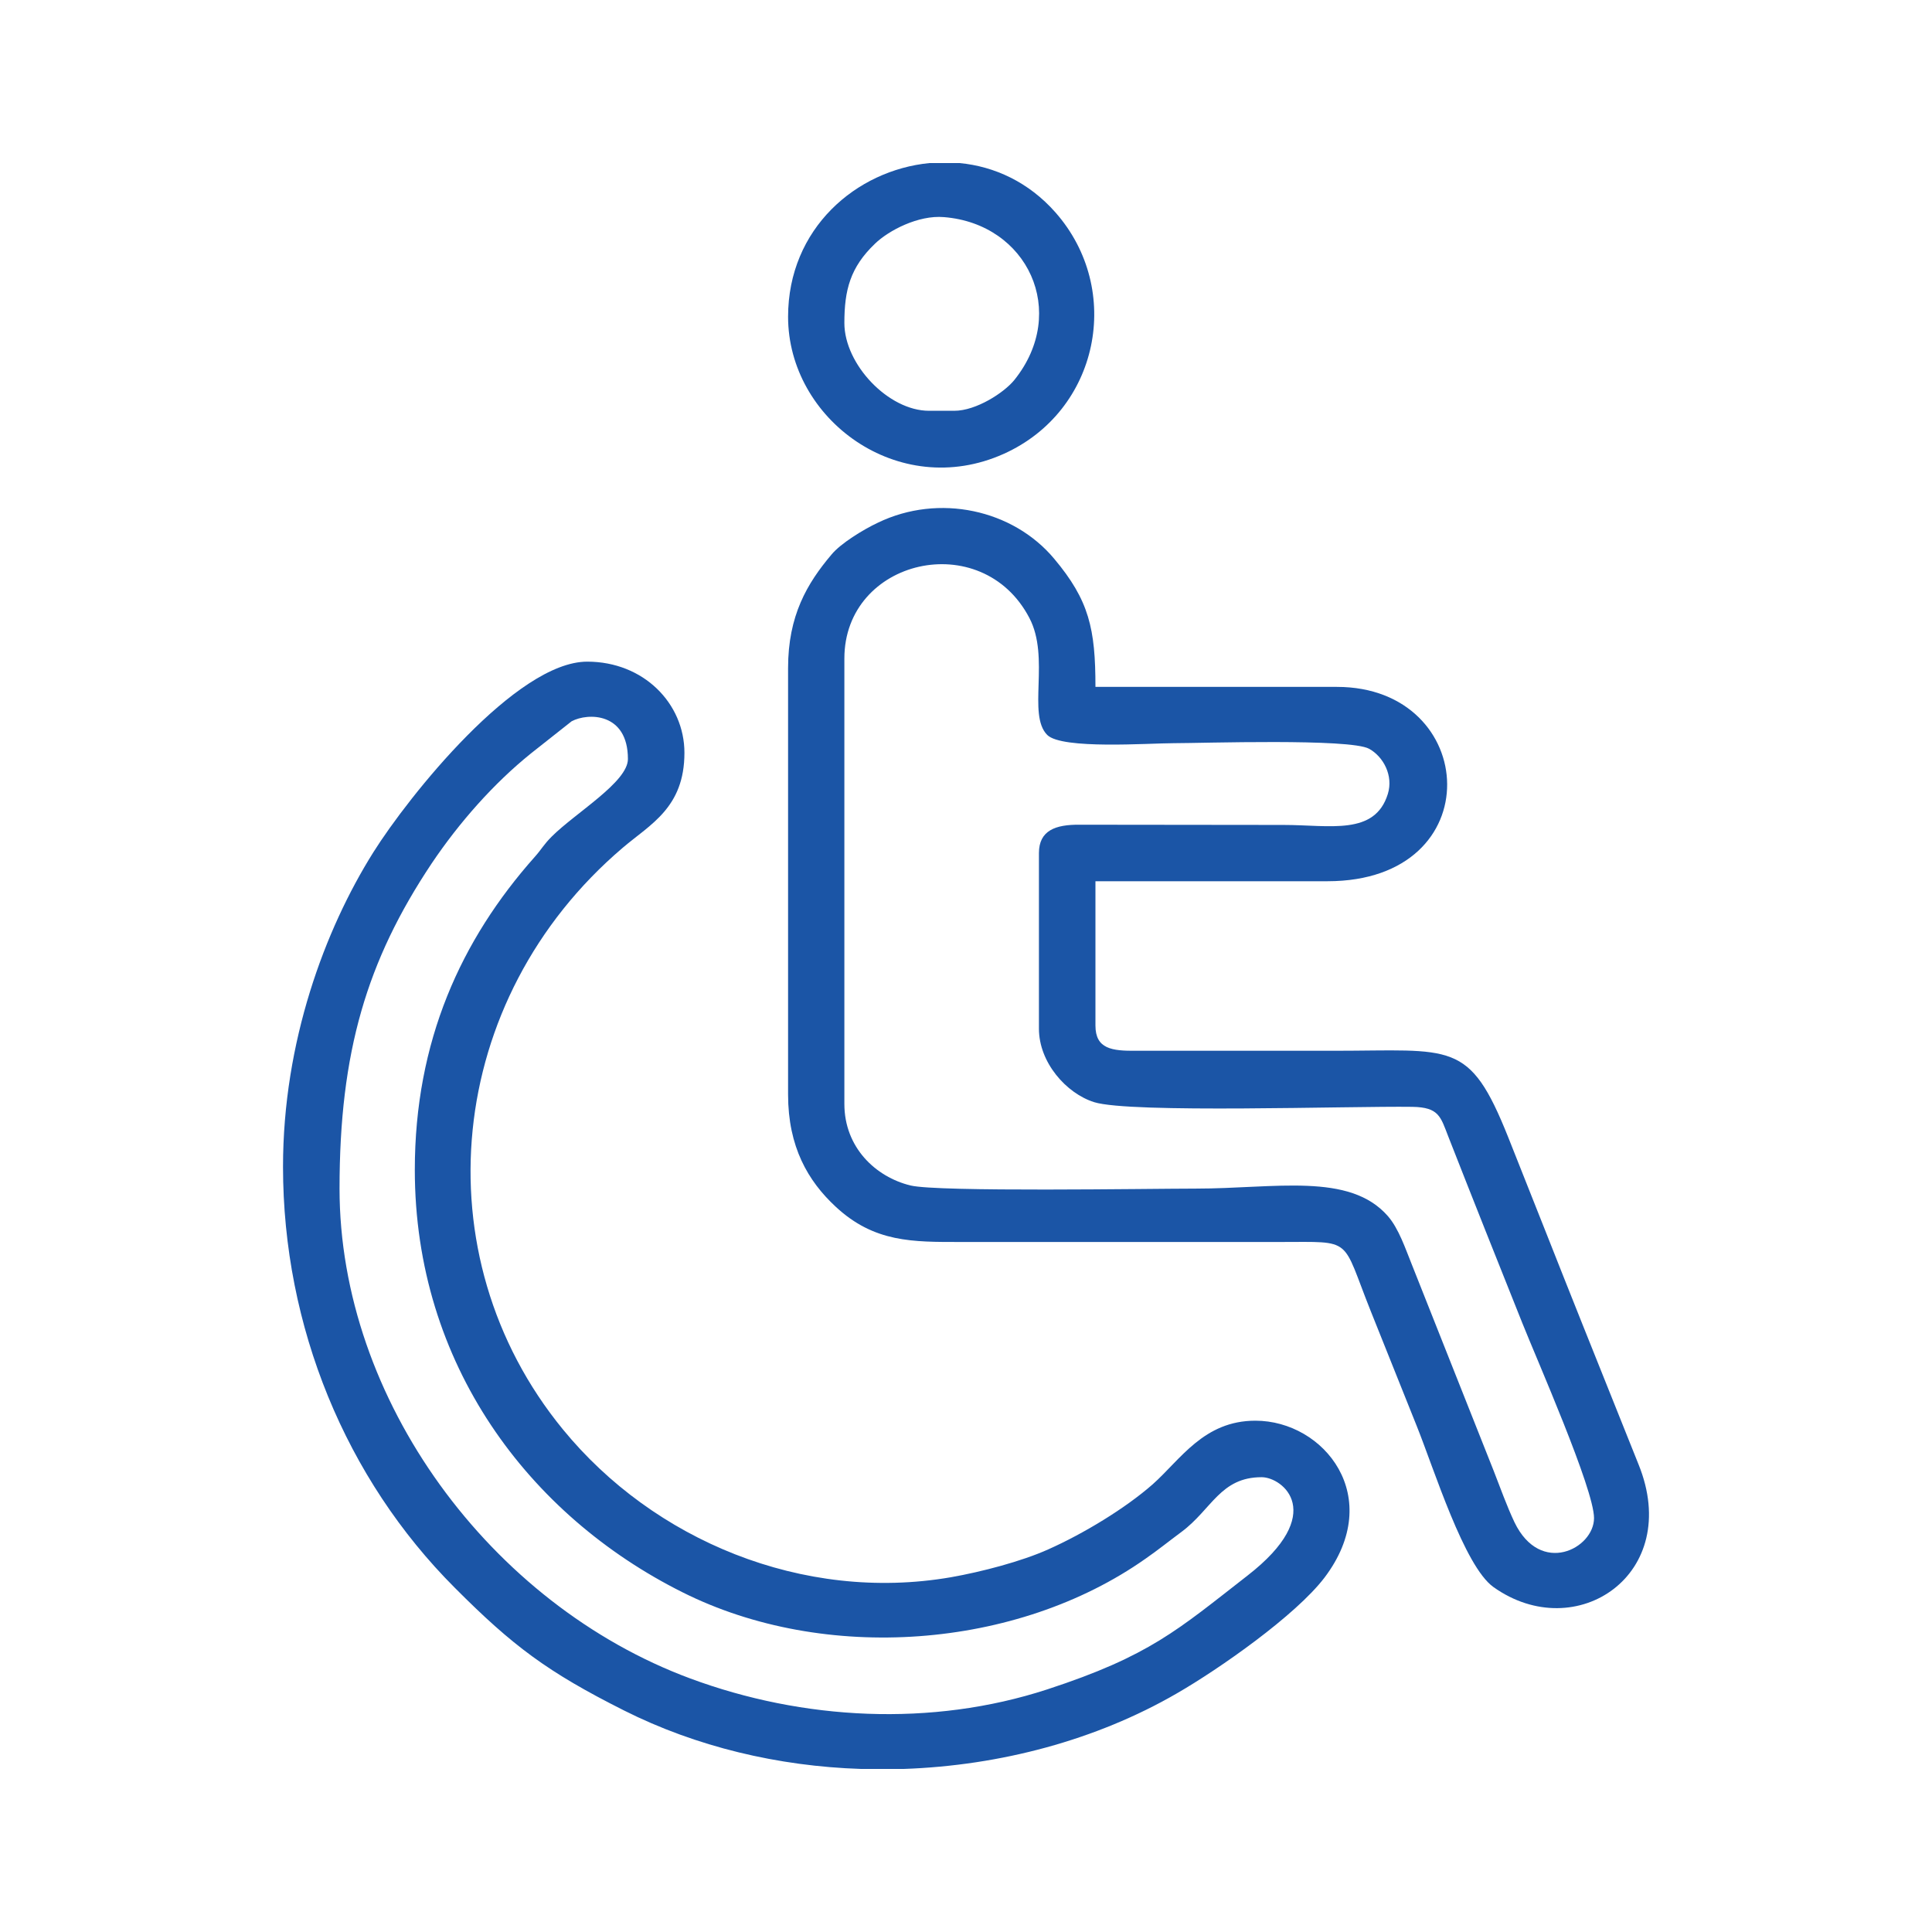 <svg xmlns="http://www.w3.org/2000/svg" xmlns:xlink="http://www.w3.org/1999/xlink" xmlns:xodm="http://www.corel.com/coreldraw/odm/2003" xml:space="preserve" width="300px" height="300px" style="shape-rendering:geometricPrecision; text-rendering:geometricPrecision; image-rendering:optimizeQuality; fill-rule:evenodd; clip-rule:evenodd" viewBox="0 0 8.649 8.649"> <defs> <style type="text/css"> .fil1 {fill:none} .fil0 {fill:#1B55A6} </style> <clipPath id="id0"> <path d="M0 0l8.649 0 0 8.649 -8.649 0 0 -8.649z"></path> </clipPath> </defs> <g id="Camada_x0020_1">  <g> </g> <g style="clip-path:url(#id0)"> <g id="_2505196726160"> <g> <path class="fil0" d="M4.651 3.819l0 0.786c0,0.152 0.123,0.29 0.247,0.329 0.162,0.051 1.144,0.017 1.425,0.021 0.119,0.002 0.126,0.044 0.161,0.134 0.111,0.283 0.219,0.554 0.331,0.834 0.064,0.161 0.321,0.743 0.321,0.873 0,0.136 -0.239,0.261 -0.356,0.019 -0.035,-0.074 -0.064,-0.156 -0.093,-0.23l-0.367 -0.925c-0.028,-0.069 -0.058,-0.16 -0.107,-0.216 -0.172,-0.197 -0.505,-0.123 -0.86,-0.123 -0.206,0 -1.154,0.016 -1.277,-0.014 -0.156,-0.038 -0.296,-0.17 -0.296,-0.365l0 -1.994c0,-0.446 0.615,-0.589 0.828,-0.182 0.094,0.178 -0.01,0.433 0.08,0.524 0.066,0.066 0.454,0.037 0.567,0.037 0.125,0 0.788,-0.022 0.874,0.025 0.065,0.036 0.109,0.121 0.084,0.202 -0.058,0.188 -0.26,0.139 -0.467,0.139l-0.913 -0.001c-0.107,-0.001 -0.182,0.025 -0.182,0.127zm-1.123 -0.829l0 1.91c0,0.234 0.089,0.387 0.213,0.502 0.173,0.161 0.346,0.158 0.559,0.158 0.477,0 0.955,0 1.432,0 0.33,0 0.271,-0.024 0.405,0.311 0.07,0.174 0.134,0.335 0.205,0.512 0.078,0.194 0.213,0.629 0.344,0.722 0.37,0.263 0.849,-0.058 0.649,-0.55l-0.253 -0.632c-0.112,-0.28 -0.218,-0.551 -0.331,-0.834 -0.174,-0.435 -0.249,-0.385 -0.78,-0.385l-0.885 0c-0.108,0.001 -0.182,-0.008 -0.182,-0.113l0 -0.646 1.039 0c0.734,0 0.68,-0.87 0.042,-0.87l-1.081 0c0,-0.26 -0.028,-0.387 -0.185,-0.574 -0.184,-0.22 -0.516,-0.293 -0.789,-0.161 -0.066,0.031 -0.167,0.093 -0.208,0.143 -0.109,0.129 -0.194,0.273 -0.194,0.507z"></path> <path class="fil0" d="M1.857 5.237c0,0.87 0.51,1.547 1.198,1.891 0.636,0.319 1.497,0.256 2.073,-0.15 0.055,-0.038 0.103,-0.077 0.161,-0.12 0.136,-0.101 0.174,-0.245 0.359,-0.245 0.095,0 0.296,0.162 -0.064,0.441 -0.311,0.242 -0.437,0.359 -0.896,0.509 -0.518,0.169 -1.094,0.138 -1.598,-0.049 -0.895,-0.332 -1.57,-1.249 -1.57,-2.193 0,-0.611 0.122,-1.02 0.412,-1.455 0.123,-0.183 0.278,-0.359 0.446,-0.494l0.181 -0.143c0.073,-0.039 0.252,-0.04 0.252,0.169 0,0.103 -0.235,0.241 -0.341,0.347 -0.037,0.037 -0.044,0.055 -0.076,0.091 -0.33,0.371 -0.537,0.825 -0.537,1.401zm2.189 2.682l-0.192 0c-0.37,-0.012 -0.737,-0.099 -1.061,-0.262 -0.342,-0.172 -0.497,-0.288 -0.757,-0.549 -0.488,-0.488 -0.769,-1.169 -0.769,-1.885 0,-0.559 0.187,-1.061 0.404,-1.407 0.159,-0.253 0.64,-0.854 0.958,-0.854 0.252,0 0.435,0.187 0.435,0.408 0,0.246 -0.153,0.32 -0.276,0.425 -0.796,0.677 -0.907,1.824 -0.268,2.604 0.405,0.495 1.073,0.776 1.736,0.662 0.137,-0.024 0.317,-0.071 0.437,-0.125 0.157,-0.07 0.344,-0.183 0.467,-0.291 0.125,-0.111 0.229,-0.285 0.46,-0.285 0.308,0 0.583,0.342 0.309,0.703 -0.129,0.169 -0.47,0.408 -0.661,0.518 -0.361,0.209 -0.79,0.323 -1.222,0.338z"></path> <path class="fil0" d="M4.272 1.839l-0.113 0c-0.182,0 -0.379,-0.208 -0.379,-0.393 0,-0.147 0.026,-0.249 0.137,-0.355 0.061,-0.059 0.194,-0.129 0.309,-0.119 0.374,0.03 0.56,0.424 0.315,0.729 -0.046,0.057 -0.171,0.138 -0.269,0.138zm-0.111 -1.109l0.135 0c0.156,0.015 0.309,0.085 0.429,0.221 0.305,0.346 0.196,0.889 -0.232,1.081 -0.471,0.211 -0.965,-0.155 -0.965,-0.614 0,-0.395 0.305,-0.656 0.633,-0.688z"></path> </g> </g> </g> <polygon class="fil1" points="0,0 8.649,0 8.649,8.649 0,8.649 "></polygon> </g> </svg>